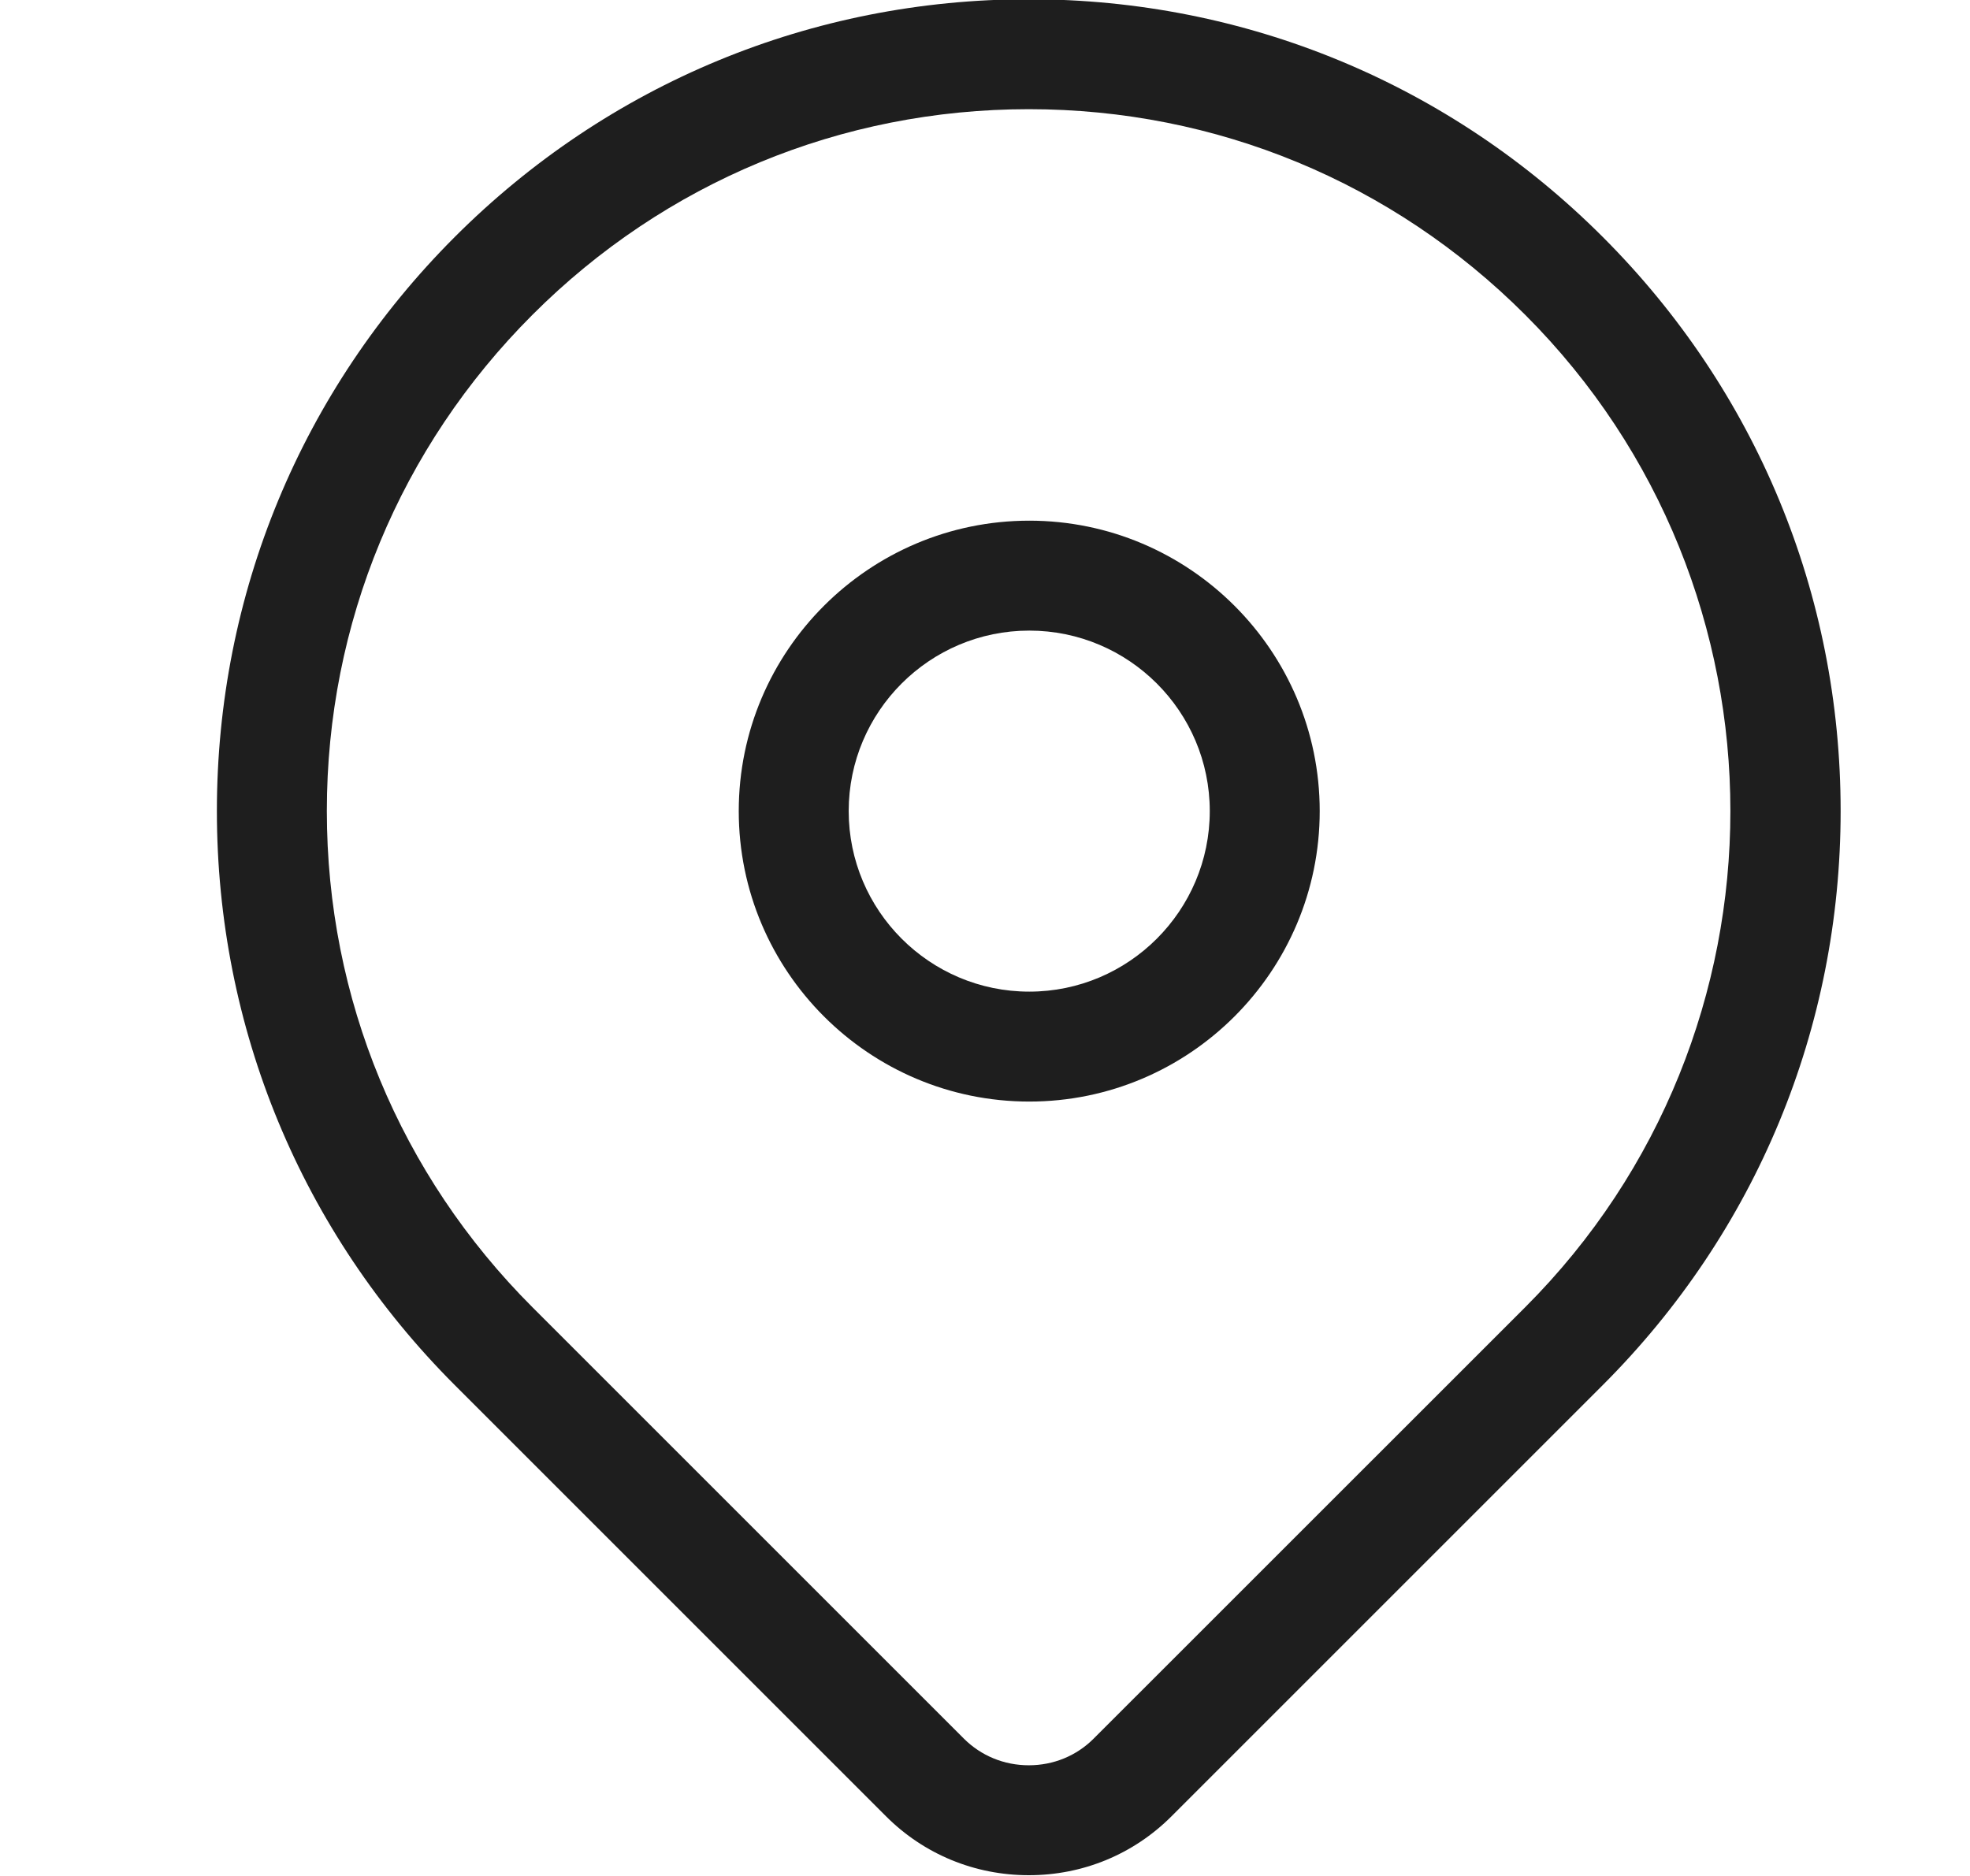<svg width="21" height="20" viewBox="0 0 21 20" fill="none" xmlns="http://www.w3.org/2000/svg">
<g clip-path="url(#clip0_1485_7866)">
<path d="M17.086 2.527C15.452 0.892 13.278 -0.008 10.967 -0.008C8.655 -0.008 6.482 0.892 4.847 2.527C3.213 4.162 2.312 6.335 2.312 8.646C2.312 10.958 3.213 13.131 4.847 14.766L9.445 19.364C9.85 19.769 10.391 19.992 10.967 19.992C11.543 19.992 12.083 19.769 12.488 19.364L17.086 14.766C18.721 13.131 19.621 10.958 19.621 8.646C19.621 6.335 18.721 4.162 17.086 2.527ZM16.258 13.937L11.659 18.535C11.476 18.719 11.23 18.82 10.967 18.82C10.704 18.82 10.458 18.719 10.274 18.535L5.676 13.937C4.263 12.524 3.484 10.645 3.484 8.646C3.484 6.648 4.263 4.769 5.676 3.356C7.089 1.942 8.968 1.164 10.967 1.164C12.965 1.164 14.844 1.942 16.258 3.356C19.175 6.273 19.175 11.02 16.258 13.937Z" fill="#1E1E1E"/>
<path d="M10.972 5.551C9.264 5.551 7.875 6.94 7.875 8.647C7.875 10.355 9.264 11.744 10.972 11.744C12.679 11.744 14.068 10.355 14.068 8.647C14.068 6.94 12.679 5.551 10.972 5.551ZM10.972 10.572C9.91 10.572 9.047 9.708 9.047 8.647C9.047 7.586 9.91 6.723 10.972 6.723C12.033 6.723 12.896 7.586 12.896 8.647C12.896 9.708 12.033 10.572 10.972 10.572Z" fill="#1E1E1E"/>
</g>
<defs>
<clipPath id="clip0_1485_7866">
<rect width="20" height="20" fill="white" transform="translate(0.984 -0.008)"/>
</clipPath>
</defs>
</svg>
